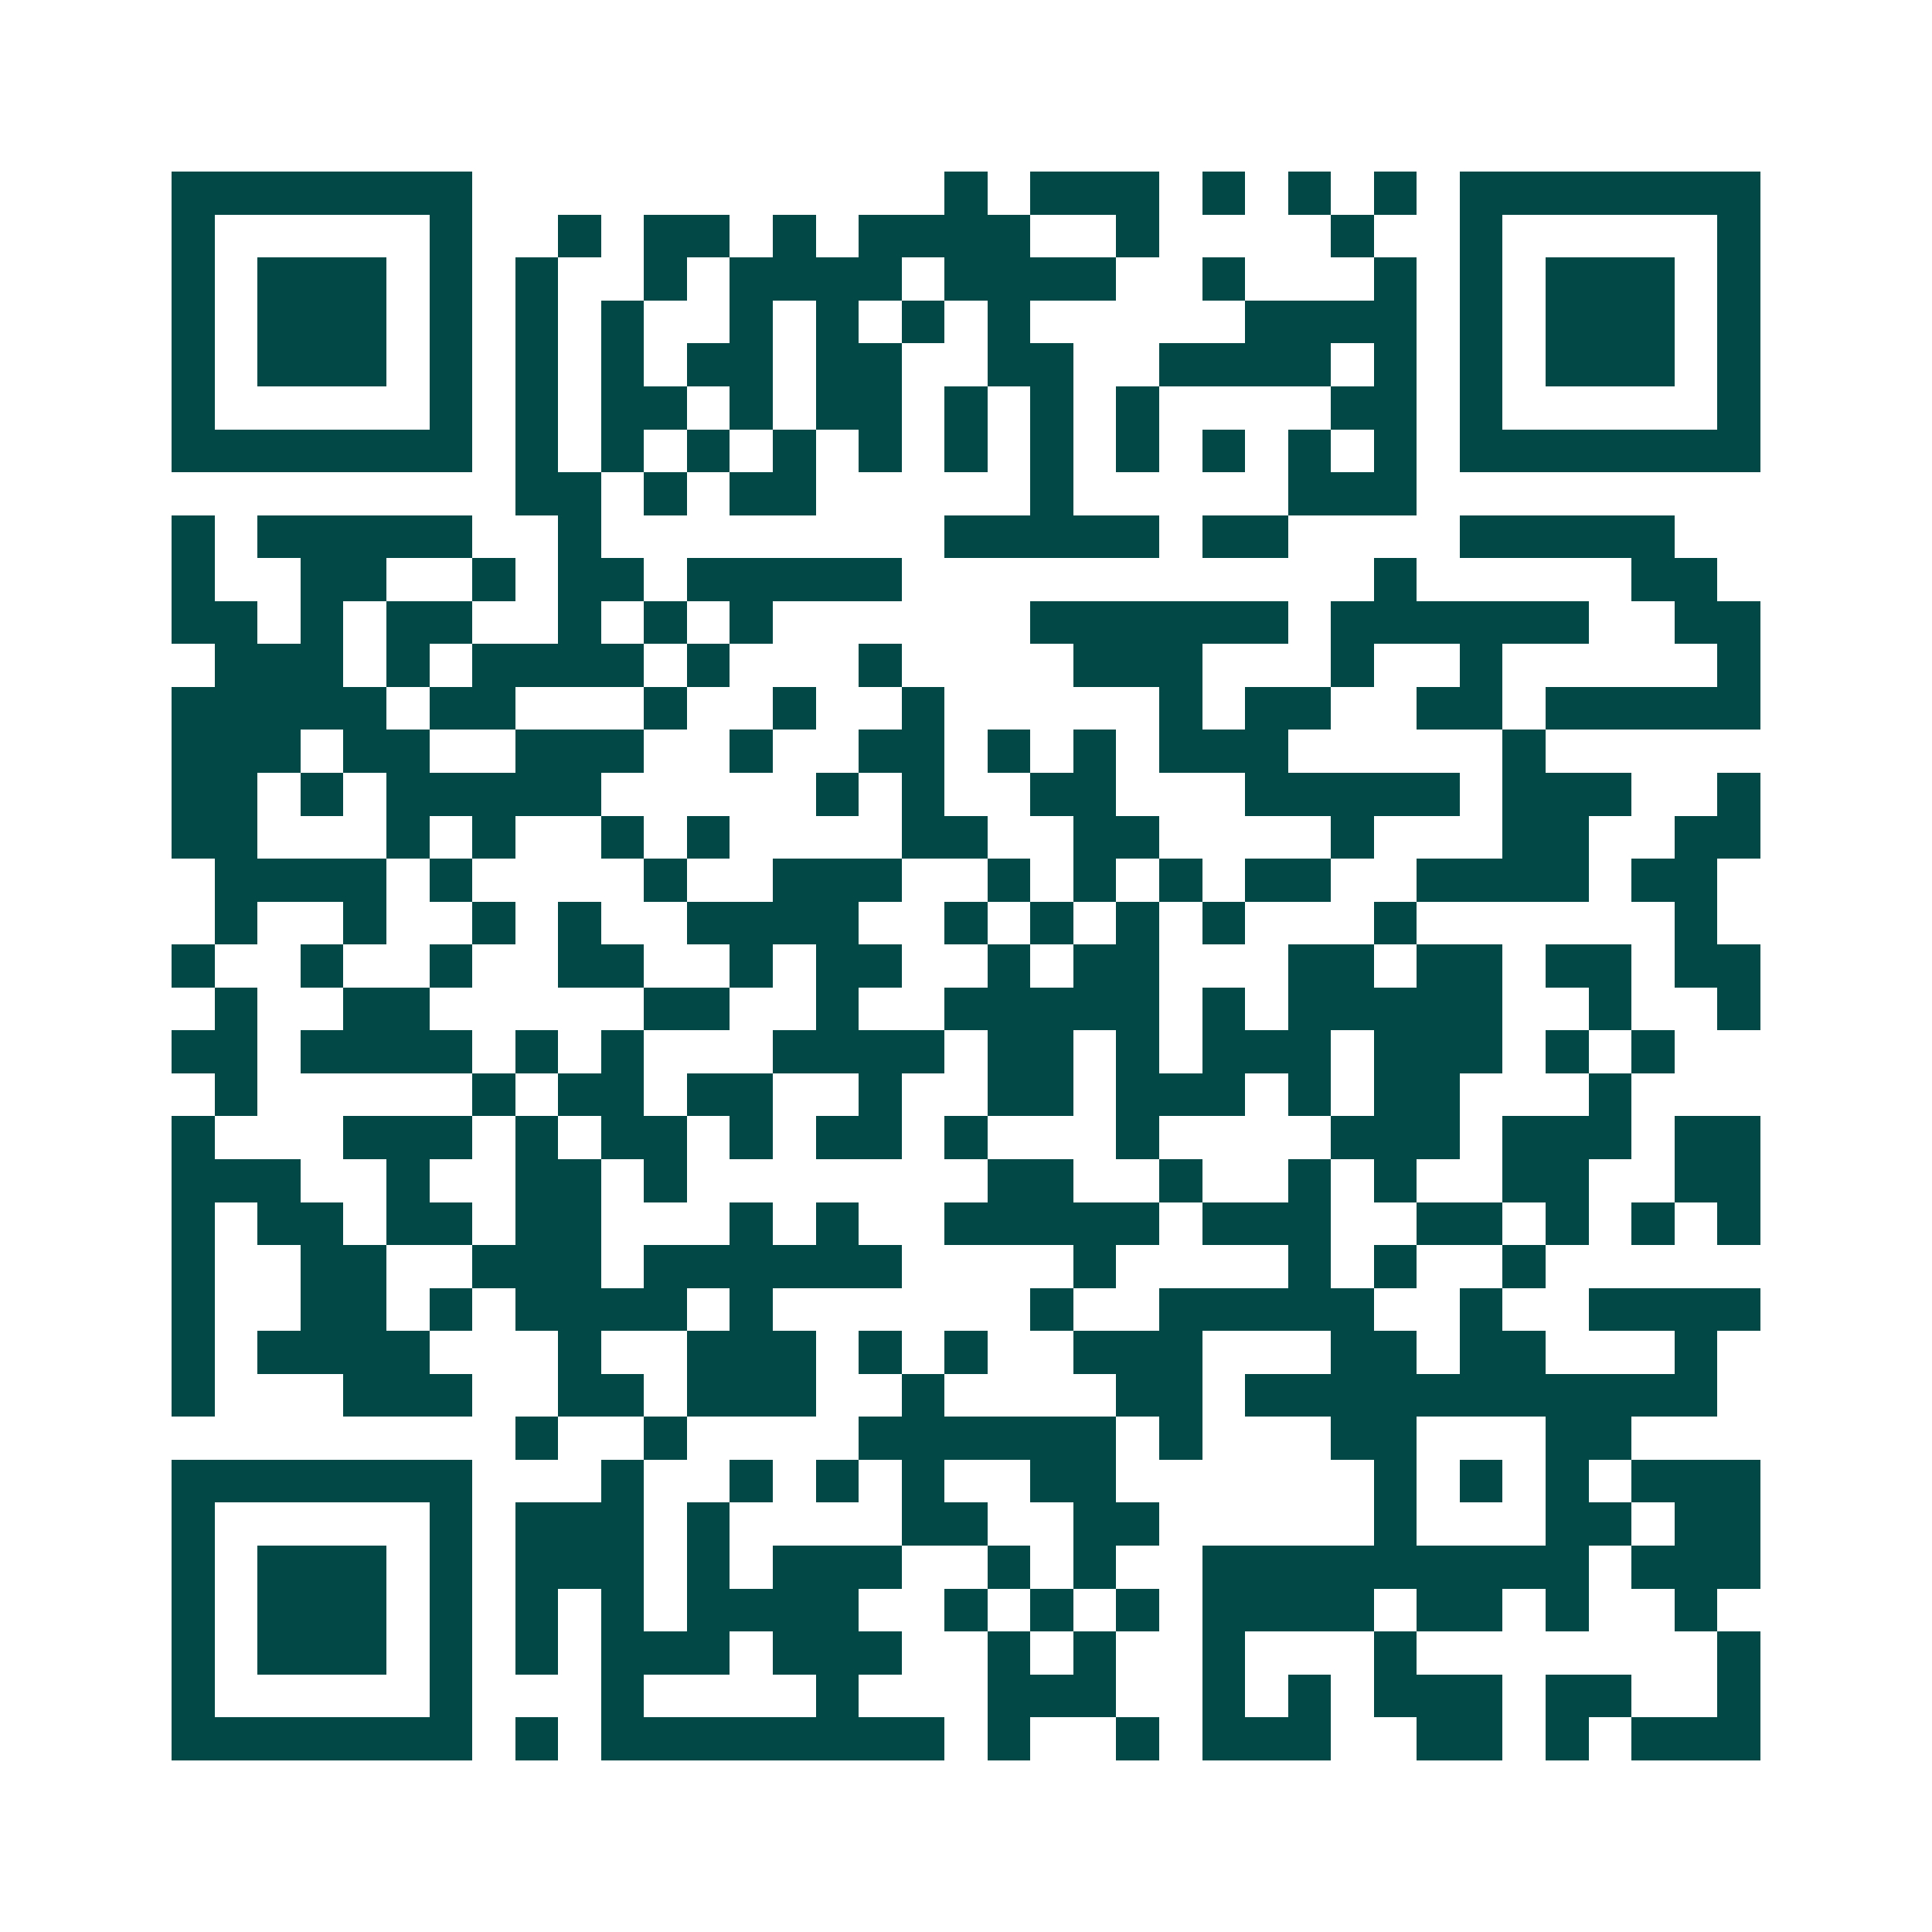 <svg xmlns="http://www.w3.org/2000/svg" width="200" height="200" viewBox="0 0 45 45" shape-rendering="crispEdges"><path fill="#ffffff" d="M0 0h45v45H0z"/><path stroke="#014847" d="M4 4.5h7m11 0h1m1 0h3m1 0h1m1 0h1m1 0h1m1 0h7M4 5.5h1m5 0h1m2 0h1m1 0h2m1 0h1m1 0h4m2 0h1m4 0h1m2 0h1m5 0h1M4 6.5h1m1 0h3m1 0h1m1 0h1m2 0h1m1 0h4m1 0h4m2 0h1m3 0h1m1 0h1m1 0h3m1 0h1M4 7.5h1m1 0h3m1 0h1m1 0h1m1 0h1m2 0h1m1 0h1m1 0h1m1 0h1m5 0h4m1 0h1m1 0h3m1 0h1M4 8.5h1m1 0h3m1 0h1m1 0h1m1 0h1m1 0h2m1 0h2m2 0h2m2 0h4m1 0h1m1 0h1m1 0h3m1 0h1M4 9.5h1m5 0h1m1 0h1m1 0h2m1 0h1m1 0h2m1 0h1m1 0h1m1 0h1m4 0h2m1 0h1m5 0h1M4 10.5h7m1 0h1m1 0h1m1 0h1m1 0h1m1 0h1m1 0h1m1 0h1m1 0h1m1 0h1m1 0h1m1 0h1m1 0h7M12 11.5h2m1 0h1m1 0h2m5 0h1m5 0h3M4 12.5h1m1 0h5m2 0h1m8 0h5m1 0h2m4 0h5M4 13.5h1m2 0h2m2 0h1m1 0h2m1 0h5m11 0h1m5 0h2M4 14.5h2m1 0h1m1 0h2m2 0h1m1 0h1m1 0h1m6 0h6m1 0h6m2 0h2M5 15.5h3m1 0h1m1 0h4m1 0h1m3 0h1m4 0h3m3 0h1m2 0h1m5 0h1M4 16.5h5m1 0h2m3 0h1m2 0h1m2 0h1m5 0h1m1 0h2m2 0h2m1 0h5M4 17.5h3m1 0h2m2 0h3m2 0h1m2 0h2m1 0h1m1 0h1m1 0h3m5 0h1M4 18.5h2m1 0h1m1 0h5m5 0h1m1 0h1m2 0h2m3 0h5m1 0h3m2 0h1M4 19.5h2m3 0h1m1 0h1m2 0h1m1 0h1m4 0h2m2 0h2m4 0h1m3 0h2m2 0h2M5 20.5h4m1 0h1m4 0h1m2 0h3m2 0h1m1 0h1m1 0h1m1 0h2m2 0h4m1 0h2M5 21.5h1m2 0h1m2 0h1m1 0h1m2 0h4m2 0h1m1 0h1m1 0h1m1 0h1m3 0h1m6 0h1M4 22.5h1m2 0h1m2 0h1m2 0h2m2 0h1m1 0h2m2 0h1m1 0h2m3 0h2m1 0h2m1 0h2m1 0h2M5 23.5h1m2 0h2m5 0h2m2 0h1m2 0h5m1 0h1m1 0h5m2 0h1m2 0h1M4 24.5h2m1 0h4m1 0h1m1 0h1m3 0h4m1 0h2m1 0h1m1 0h3m1 0h3m1 0h1m1 0h1M5 25.5h1m5 0h1m1 0h2m1 0h2m2 0h1m2 0h2m1 0h3m1 0h1m1 0h2m3 0h1M4 26.5h1m3 0h3m1 0h1m1 0h2m1 0h1m1 0h2m1 0h1m3 0h1m4 0h3m1 0h3m1 0h2M4 27.5h3m2 0h1m2 0h2m1 0h1m7 0h2m2 0h1m2 0h1m1 0h1m2 0h2m2 0h2M4 28.5h1m1 0h2m1 0h2m1 0h2m3 0h1m1 0h1m2 0h5m1 0h3m2 0h2m1 0h1m1 0h1m1 0h1M4 29.5h1m2 0h2m2 0h3m1 0h6m4 0h1m4 0h1m1 0h1m2 0h1M4 30.5h1m2 0h2m1 0h1m1 0h4m1 0h1m6 0h1m2 0h5m2 0h1m2 0h4M4 31.5h1m1 0h4m3 0h1m2 0h3m1 0h1m1 0h1m2 0h3m3 0h2m1 0h2m3 0h1M4 32.5h1m3 0h3m2 0h2m1 0h3m2 0h1m4 0h2m1 0h11M12 33.5h1m2 0h1m4 0h6m1 0h1m3 0h2m3 0h2M4 34.5h7m3 0h1m2 0h1m1 0h1m1 0h1m2 0h2m6 0h1m1 0h1m1 0h1m1 0h3M4 35.5h1m5 0h1m1 0h3m1 0h1m4 0h2m2 0h2m5 0h1m3 0h2m1 0h2M4 36.5h1m1 0h3m1 0h1m1 0h3m1 0h1m1 0h3m2 0h1m1 0h1m2 0h9m1 0h3M4 37.5h1m1 0h3m1 0h1m1 0h1m1 0h1m1 0h4m2 0h1m1 0h1m1 0h1m1 0h4m1 0h2m1 0h1m2 0h1M4 38.5h1m1 0h3m1 0h1m1 0h1m1 0h3m1 0h3m2 0h1m1 0h1m2 0h1m3 0h1m7 0h1M4 39.5h1m5 0h1m3 0h1m4 0h1m3 0h3m2 0h1m1 0h1m1 0h3m1 0h2m2 0h1M4 40.5h7m1 0h1m1 0h8m1 0h1m2 0h1m1 0h3m2 0h2m1 0h1m1 0h3"/></svg>
